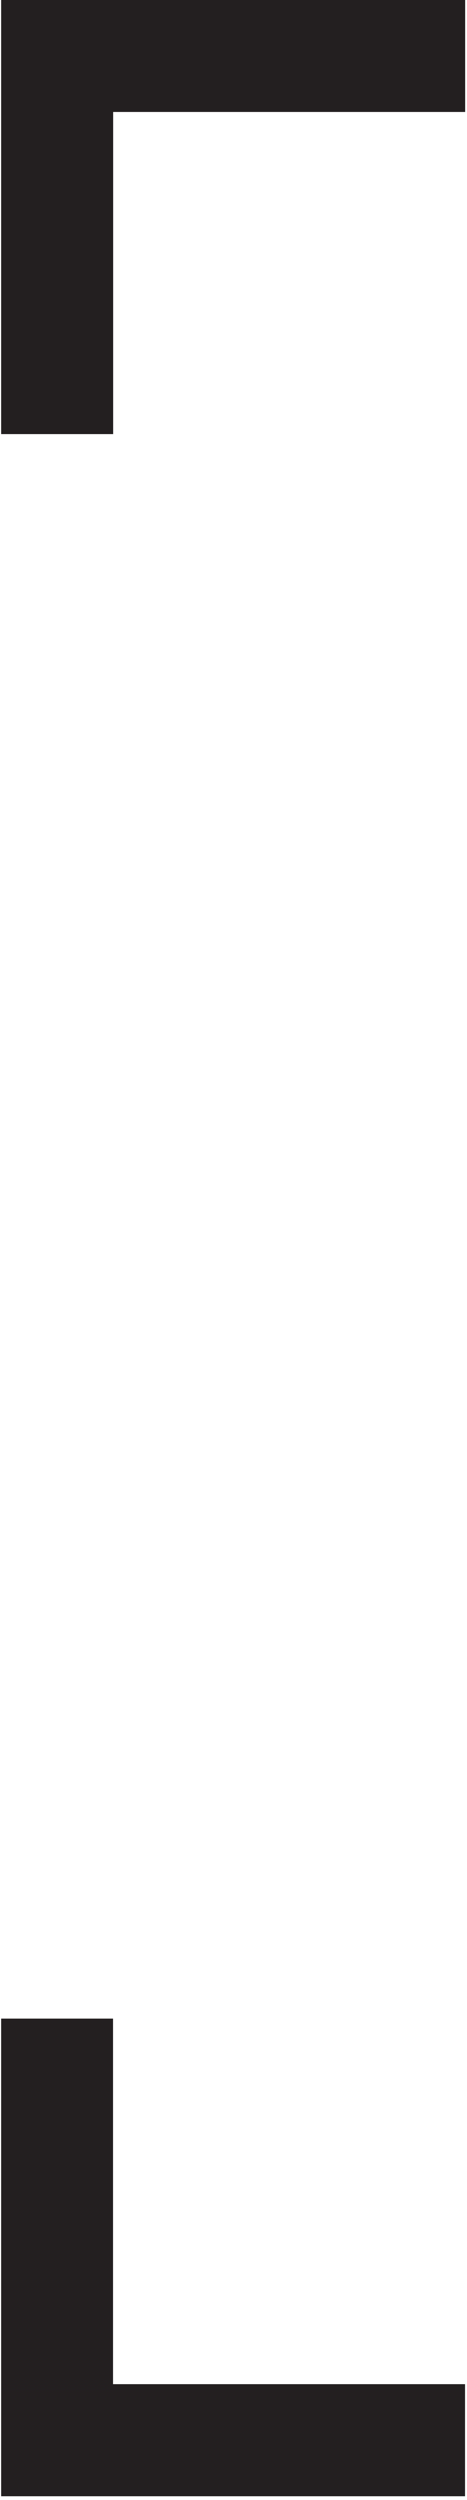 <?xml version="1.0" encoding="UTF-8"?> <svg xmlns="http://www.w3.org/2000/svg" width="119" height="636" viewBox="0 0 119 636" fill="none"> <path d="M0.29 635.029H118.5V606.515H28.804V513.52H0.29V635.029Z" fill="#231F20"></path> <path d="M118.53 28.485H28.834V110.434H0.29V0H118.53V28.485Z" fill="#231F20"></path> </svg> 